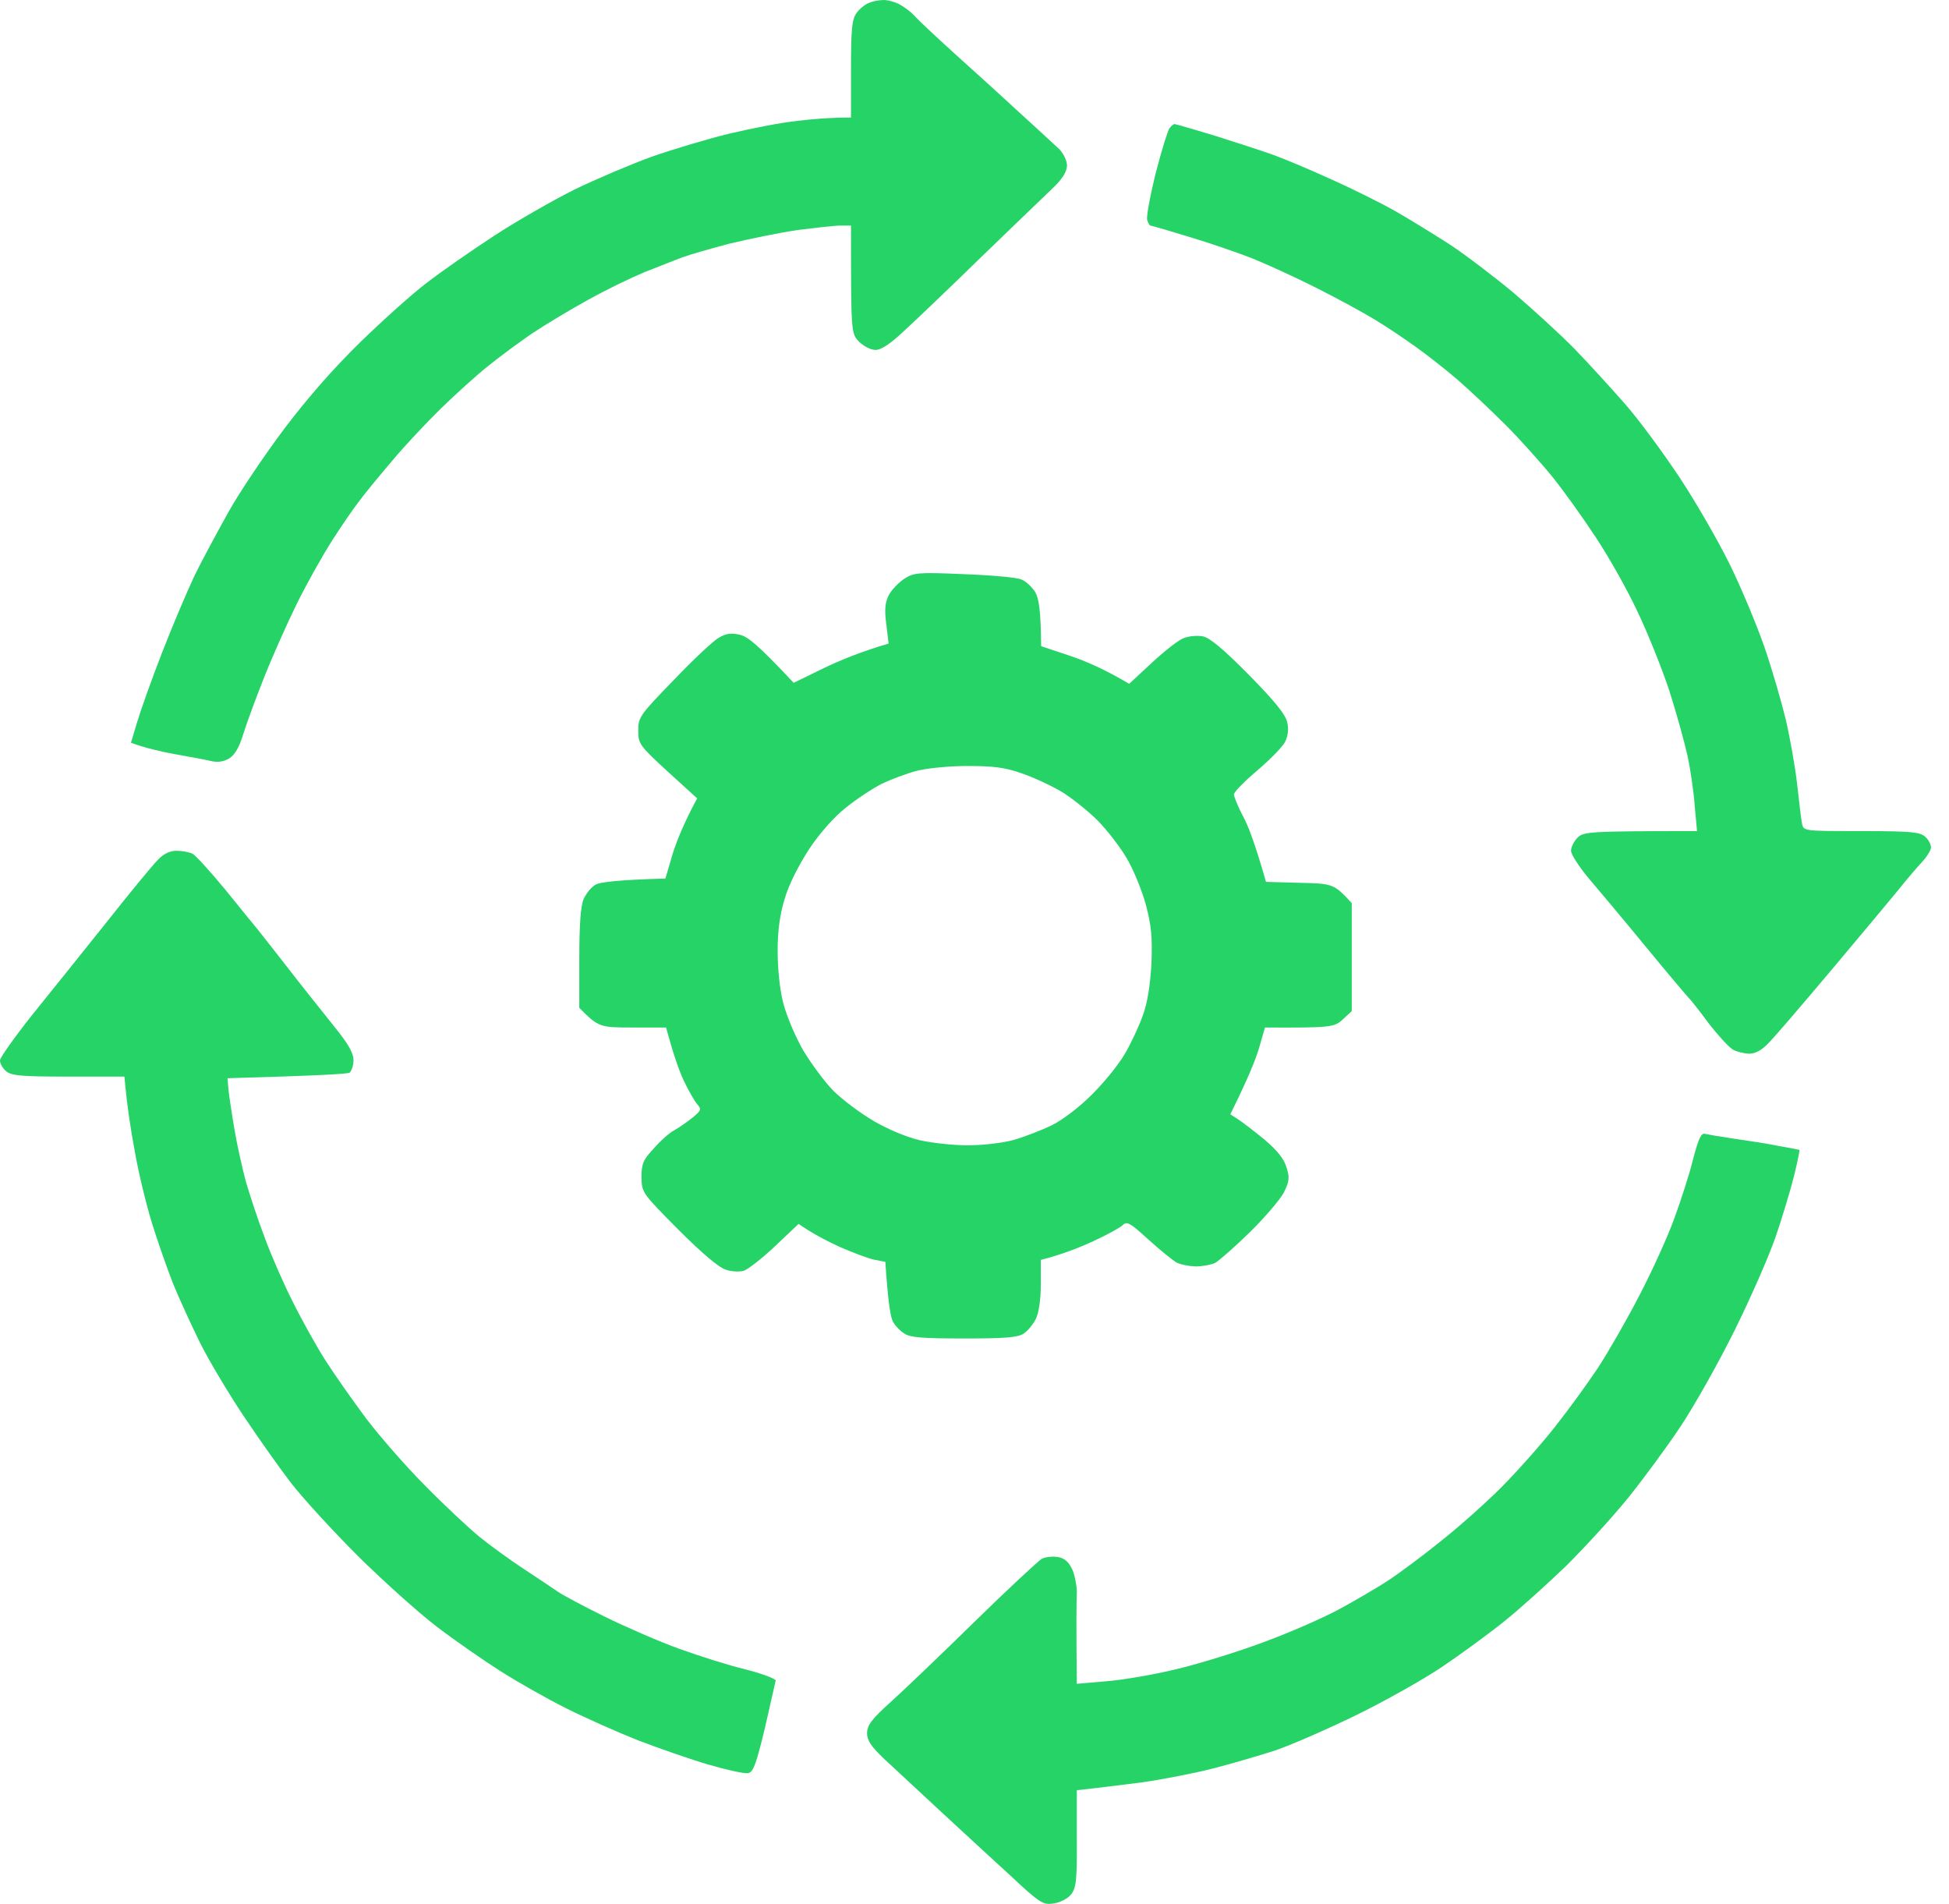 <svg width="43" height="42" viewBox="0 0 43 42" fill="none" xmlns="http://www.w3.org/2000/svg">
<path d="M18.89 0.297C18.955 0.203 19.078 0.102 19.165 0.066C19.244 0.03 19.389 0.001 19.482 0.001C19.569 -0.006 19.728 0.037 19.843 0.095C19.952 0.152 20.103 0.268 20.183 0.355C20.262 0.448 20.652 0.81 21.049 1.171C21.169 1.279 21.312 1.408 21.463 1.546L21.463 1.546L21.463 1.546L21.464 1.546C21.815 1.864 22.214 2.225 22.486 2.478C22.829 2.789 23.171 3.106 23.319 3.243L23.322 3.245C23.344 3.265 23.362 3.282 23.374 3.293C23.468 3.395 23.541 3.546 23.541 3.655C23.533 3.799 23.439 3.951 23.194 4.182C23.164 4.21 23.121 4.252 23.067 4.304C22.781 4.578 22.19 5.146 21.62 5.698C20.948 6.355 20.19 7.077 19.945 7.301C19.648 7.583 19.439 7.72 19.316 7.72C19.215 7.72 19.056 7.64 18.955 7.539C18.775 7.359 18.775 7.344 18.775 4.976H18.544C18.414 4.976 17.98 5.026 17.583 5.077C17.186 5.135 16.522 5.272 16.103 5.373C15.684 5.481 15.215 5.619 15.056 5.676C14.955 5.713 14.767 5.788 14.567 5.867L14.567 5.867L14.567 5.867C14.452 5.912 14.334 5.959 14.226 6.001C13.93 6.124 13.359 6.398 12.962 6.622C12.565 6.839 12.016 7.171 11.734 7.359C11.46 7.547 11.02 7.871 10.76 8.081C10.5 8.29 10.038 8.709 9.727 9.012C9.417 9.316 8.926 9.836 8.644 10.175C8.355 10.514 8.023 10.919 7.907 11.078C7.785 11.236 7.517 11.626 7.315 11.944C7.113 12.262 6.767 12.876 6.55 13.316C6.333 13.757 6.008 14.486 5.828 14.941C5.647 15.396 5.438 15.966 5.366 16.197C5.279 16.486 5.178 16.659 5.055 16.731C4.935 16.804 4.802 16.823 4.658 16.789C4.551 16.762 4.232 16.704 3.933 16.65L3.933 16.65L3.932 16.65L3.864 16.638C3.546 16.58 3.199 16.5 2.889 16.385L3.026 15.93C3.098 15.684 3.344 14.991 3.575 14.399C3.806 13.8 4.131 13.042 4.29 12.702C4.456 12.363 4.795 11.735 5.041 11.294C5.286 10.854 5.842 10.03 6.276 9.453C6.788 8.774 7.38 8.103 7.958 7.539C8.449 7.063 9.106 6.471 9.424 6.232C9.742 5.987 10.406 5.525 10.904 5.2C11.402 4.875 12.197 4.42 12.673 4.182C13.15 3.951 13.915 3.626 14.37 3.46C14.825 3.301 15.59 3.07 16.067 2.954C16.544 2.839 17.208 2.709 17.547 2.672C17.887 2.629 18.298 2.593 18.775 2.593V1.532C18.775 0.665 18.796 0.434 18.89 0.297Z" fill="#26D367"/>
<path d="M25.497 3.821C25.627 3.322 25.765 2.875 25.801 2.831C25.837 2.781 25.887 2.737 25.916 2.737C25.938 2.737 26.335 2.853 26.79 2.99C27.245 3.135 27.83 3.322 28.09 3.416C28.35 3.51 28.934 3.756 29.389 3.965C29.844 4.167 30.48 4.485 30.797 4.665C31.115 4.846 31.649 5.178 31.989 5.395C32.328 5.619 32.964 6.102 33.397 6.463C33.83 6.832 34.437 7.388 34.74 7.698C35.043 8.009 35.541 8.557 35.852 8.911C36.163 9.265 36.704 10.002 37.058 10.536C37.412 11.07 37.91 11.937 38.163 12.45C38.415 12.962 38.755 13.778 38.921 14.255C39.087 14.731 39.296 15.453 39.397 15.865C39.491 16.269 39.607 16.919 39.65 17.302C39.694 17.692 39.737 18.082 39.758 18.168C39.787 18.334 39.795 18.334 41.073 18.334C42.185 18.334 42.365 18.356 42.481 18.464C42.553 18.529 42.603 18.638 42.603 18.695C42.603 18.753 42.51 18.905 42.401 19.02C42.293 19.136 42.04 19.432 41.845 19.677C41.643 19.923 40.979 20.717 40.365 21.447C39.751 22.176 39.145 22.884 39.015 23.014C38.863 23.172 38.726 23.245 38.581 23.245C38.473 23.237 38.307 23.201 38.228 23.151C38.141 23.1 37.903 22.84 37.686 22.559C37.477 22.277 37.289 22.039 37.26 22.017C37.238 21.995 36.812 21.497 36.321 20.898C35.83 20.299 35.253 19.613 35.043 19.367C34.834 19.114 34.661 18.847 34.661 18.768C34.661 18.688 34.725 18.558 34.805 18.479C34.935 18.349 35.043 18.334 37.441 18.334L37.39 17.779C37.368 17.468 37.296 16.97 37.231 16.674C37.166 16.378 36.986 15.728 36.827 15.229C36.661 14.731 36.343 13.937 36.112 13.46C35.888 12.984 35.477 12.255 35.195 11.836C34.92 11.417 34.502 10.832 34.263 10.536C34.025 10.24 33.556 9.713 33.216 9.373C32.877 9.034 32.393 8.579 32.141 8.363C31.888 8.146 31.491 7.835 31.259 7.669C31.021 7.496 30.624 7.229 30.364 7.07C30.104 6.911 29.512 6.586 29.05 6.355C28.581 6.117 27.945 5.828 27.642 5.705C27.331 5.582 26.703 5.366 26.248 5.229C25.793 5.091 25.404 4.976 25.382 4.976C25.36 4.976 25.331 4.918 25.31 4.853C25.288 4.781 25.375 4.319 25.497 3.821Z" fill="#26D367"/>
<path fill-rule="evenodd" clip-rule="evenodd" d="M19.952 12.767C19.822 12.854 19.663 13.02 19.605 13.136C19.526 13.302 19.511 13.453 19.555 13.778L19.605 14.197C18.991 14.377 18.522 14.572 18.161 14.746L17.511 15.063C16.71 14.211 16.5 14.045 16.32 14.002C16.125 13.959 16.016 13.973 15.85 14.074C15.735 14.139 15.287 14.558 14.861 15.006C14.117 15.771 14.081 15.822 14.081 16.118C14.081 16.407 14.11 16.45 14.731 17.02L15.381 17.612C15.092 18.147 14.933 18.544 14.839 18.84L14.681 19.381C13.626 19.41 13.244 19.461 13.15 19.511C13.056 19.555 12.933 19.706 12.875 19.836C12.81 19.995 12.781 20.407 12.781 21.151V22.234C13.207 22.66 13.229 22.667 13.959 22.667H14.695C14.854 23.252 14.977 23.606 15.078 23.822C15.179 24.039 15.316 24.277 15.374 24.349C15.482 24.472 15.475 24.494 15.273 24.66C15.157 24.754 14.977 24.877 14.876 24.934C14.774 24.985 14.572 25.165 14.428 25.331C14.19 25.584 14.153 25.671 14.153 25.974C14.161 26.313 14.168 26.321 14.969 27.129L14.969 27.129C15.489 27.649 15.865 27.967 16.016 28.01C16.139 28.054 16.32 28.061 16.413 28.032C16.5 28.003 16.811 27.765 17.099 27.491L17.619 26.999C17.93 27.216 18.24 27.375 18.522 27.505C18.804 27.628 19.143 27.758 19.28 27.787L19.533 27.837C19.591 28.725 19.648 29.057 19.699 29.151C19.742 29.238 19.858 29.361 19.952 29.418C20.075 29.505 20.356 29.527 21.266 29.527C22.176 29.527 22.457 29.505 22.587 29.418C22.674 29.361 22.797 29.209 22.855 29.093C22.919 28.956 22.963 28.675 22.963 28.335V27.794C23.439 27.671 23.822 27.519 24.118 27.382C24.414 27.245 24.71 27.086 24.768 27.028C24.862 26.934 24.927 26.971 25.331 27.339C25.584 27.57 25.866 27.794 25.945 27.844C26.032 27.895 26.227 27.931 26.378 27.938C26.523 27.938 26.718 27.902 26.811 27.859C26.898 27.808 27.238 27.512 27.57 27.187C27.902 26.862 28.234 26.472 28.321 26.314C28.443 26.068 28.458 25.988 28.386 25.758C28.328 25.562 28.183 25.382 27.895 25.137C27.664 24.949 27.404 24.747 27.31 24.689L27.144 24.581C27.534 23.793 27.707 23.367 27.779 23.115L27.909 22.667C29.382 22.674 29.44 22.66 29.628 22.486L29.823 22.306V19.923C29.433 19.497 29.404 19.49 28.674 19.475L27.931 19.454C27.692 18.616 27.534 18.197 27.418 17.995C27.31 17.786 27.223 17.569 27.223 17.526C27.223 17.475 27.454 17.237 27.736 16.999C28.017 16.76 28.292 16.479 28.35 16.37C28.415 16.24 28.436 16.082 28.4 15.937C28.364 15.764 28.126 15.468 27.555 14.89C26.985 14.312 26.689 14.067 26.537 14.038C26.422 14.016 26.234 14.031 26.125 14.074C26.01 14.11 25.7 14.356 25.418 14.616L24.912 15.085C24.378 14.767 23.945 14.58 23.598 14.464L22.97 14.255C22.963 13.439 22.919 13.208 22.84 13.063C22.768 12.948 22.631 12.818 22.53 12.782C22.428 12.738 21.865 12.688 21.266 12.666C20.255 12.623 20.168 12.63 19.952 12.767ZM20.219 17.006C20.002 17.064 19.656 17.194 19.461 17.287C19.259 17.389 18.905 17.62 18.666 17.814C18.399 18.024 18.081 18.385 17.851 18.732C17.627 19.078 17.403 19.511 17.316 19.815C17.208 20.161 17.157 20.522 17.157 20.97C17.157 21.36 17.201 21.822 17.28 22.125C17.352 22.407 17.547 22.869 17.721 23.172C17.901 23.468 18.197 23.873 18.392 24.068C18.58 24.256 18.984 24.559 19.28 24.732C19.605 24.92 20.017 25.093 20.313 25.158C20.58 25.216 21.049 25.266 21.353 25.266C21.663 25.266 22.111 25.216 22.349 25.151C22.587 25.086 22.977 24.934 23.215 24.819C23.468 24.689 23.844 24.4 24.118 24.118C24.378 23.858 24.696 23.461 24.819 23.245C24.948 23.028 25.122 22.652 25.209 22.414C25.317 22.125 25.375 21.743 25.404 21.259C25.425 20.674 25.404 20.428 25.281 19.959C25.194 19.641 25.006 19.179 24.855 18.927C24.71 18.681 24.421 18.306 24.212 18.096C24.01 17.894 23.649 17.605 23.425 17.468C23.194 17.331 22.79 17.143 22.53 17.056C22.161 16.926 21.901 16.898 21.338 16.898C20.934 16.898 20.443 16.948 20.219 17.006Z" fill="#26D367"/>
<path d="M2.347 20.349C2.86 19.699 3.373 19.078 3.481 18.97C3.611 18.833 3.748 18.768 3.893 18.768C4.015 18.768 4.174 18.797 4.246 18.833C4.311 18.862 4.644 19.23 4.983 19.641C5.315 20.053 5.633 20.443 5.683 20.501C5.701 20.523 5.759 20.598 5.844 20.706L5.846 20.708L5.846 20.708L5.846 20.708C5.976 20.873 6.167 21.115 6.362 21.367C6.687 21.786 7.149 22.364 7.38 22.652C7.684 23.028 7.799 23.23 7.799 23.389C7.799 23.505 7.756 23.627 7.712 23.663C7.662 23.692 7.034 23.728 5.019 23.786L5.041 24.039C5.055 24.176 5.113 24.566 5.171 24.905C5.228 25.245 5.344 25.765 5.423 26.061C5.51 26.357 5.691 26.913 5.835 27.288C5.972 27.664 6.247 28.299 6.449 28.696C6.644 29.093 6.969 29.678 7.171 29.996C7.373 30.314 7.785 30.899 8.081 31.296C8.384 31.693 8.969 32.364 9.388 32.783C9.806 33.209 10.341 33.708 10.579 33.903C10.817 34.097 11.258 34.415 11.554 34.61C11.85 34.805 12.197 35.036 12.312 35.116C12.428 35.195 12.904 35.448 13.359 35.672C13.814 35.895 14.543 36.213 14.984 36.372C15.424 36.531 16.081 36.74 16.45 36.827C16.818 36.921 17.114 37.036 17.114 37.072C17.107 37.109 16.998 37.585 16.876 38.12C16.681 38.928 16.616 39.102 16.5 39.116C16.421 39.13 16.031 39.044 15.634 38.928C15.236 38.813 14.536 38.567 14.081 38.394C13.626 38.213 12.911 37.896 12.493 37.686C12.074 37.477 11.424 37.109 11.049 36.87C10.673 36.632 10.038 36.191 9.64 35.888C9.243 35.585 8.463 34.885 7.9 34.329C7.344 33.773 6.673 33.043 6.413 32.704C6.153 32.364 5.683 31.7 5.366 31.224C5.048 30.747 4.615 30.025 4.413 29.621C4.21 29.209 3.943 28.624 3.82 28.321C3.698 28.01 3.488 27.418 3.358 26.999C3.228 26.581 3.055 25.866 2.976 25.411C2.889 24.956 2.802 24.393 2.745 23.75H1.503C0.419 23.75 0.239 23.728 0.123 23.62C0.051 23.555 -0.007 23.447 0.001 23.389C0.001 23.331 0.318 22.884 0.701 22.4C1.091 21.916 1.835 20.992 2.347 20.349Z" fill="#26D367"/>
<path d="M37.354 25.57C37.275 25.902 37.08 26.494 36.935 26.891C36.791 27.288 36.444 28.054 36.163 28.588C35.888 29.122 35.477 29.837 35.253 30.177C35.029 30.516 34.603 31.101 34.307 31.476C34.011 31.852 33.476 32.458 33.115 32.819C32.754 33.181 32.148 33.715 31.772 34.011C31.397 34.314 30.891 34.69 30.653 34.849C30.415 35.007 29.909 35.303 29.534 35.506C29.158 35.708 28.407 36.033 27.873 36.228C27.339 36.43 26.494 36.69 25.996 36.812C25.497 36.935 24.79 37.058 24.421 37.087L23.757 37.145C23.743 35.802 23.75 35.296 23.757 35.159C23.764 35.022 23.721 34.791 23.671 34.654C23.591 34.473 23.512 34.386 23.353 34.35C23.237 34.329 23.071 34.343 22.985 34.386C22.905 34.437 22.233 35.058 21.504 35.773C20.775 36.488 19.945 37.282 19.656 37.542C19.23 37.925 19.136 38.054 19.129 38.228C19.129 38.394 19.215 38.524 19.511 38.806C19.579 38.868 19.682 38.964 19.806 39.078L19.806 39.079L19.808 39.081C20.068 39.321 20.417 39.645 20.724 39.932C20.875 40.07 21.052 40.234 21.235 40.404L21.238 40.406L21.24 40.408C21.612 40.751 22.012 41.121 22.277 41.362C22.956 41.997 23.013 42.026 23.252 41.99C23.389 41.968 23.562 41.882 23.634 41.788C23.743 41.643 23.764 41.477 23.757 40.553V39.492C24.234 39.441 24.746 39.376 25.201 39.318C25.656 39.253 26.357 39.116 26.754 39.015C27.151 38.914 27.765 38.733 28.126 38.618C28.487 38.495 29.296 38.141 29.931 37.831C30.566 37.52 31.411 37.044 31.808 36.776C32.206 36.509 32.819 36.062 33.18 35.773C33.541 35.484 34.155 34.928 34.559 34.538C34.957 34.141 35.563 33.484 35.903 33.065C36.242 32.646 36.769 31.931 37.072 31.476C37.376 31.021 37.917 30.061 38.271 29.346C38.625 28.631 39.029 27.707 39.174 27.288C39.318 26.869 39.498 26.27 39.578 25.952C39.657 25.635 39.708 25.375 39.701 25.367C39.688 25.361 39.528 25.332 39.326 25.295L39.246 25.281C39.008 25.23 38.567 25.165 38.271 25.122C37.975 25.079 37.679 25.028 37.621 25.014C37.534 24.985 37.477 25.108 37.354 25.57Z" fill="#26D367"/>
</svg>

